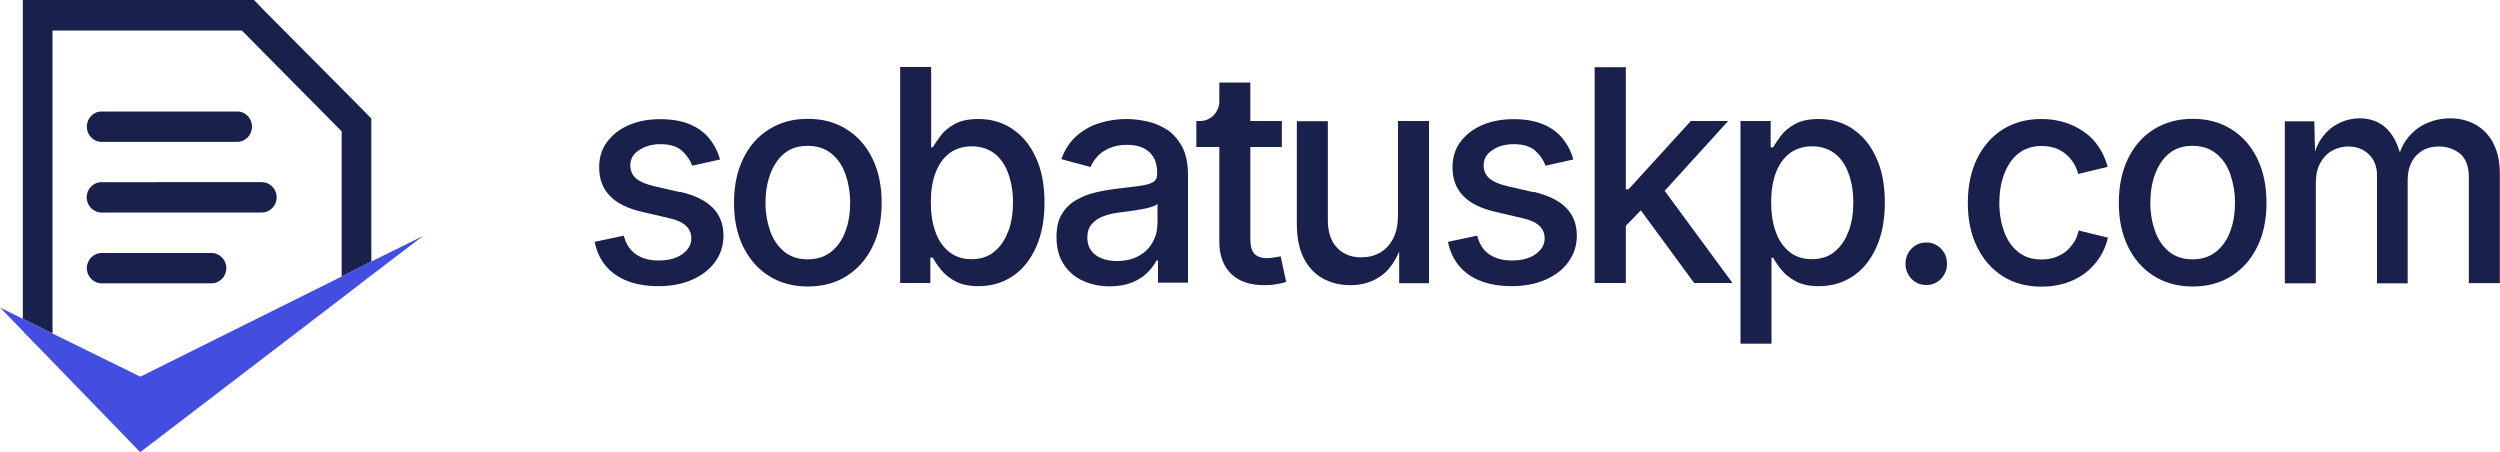 <svg xmlns="http://www.w3.org/2000/svg" id="Layer_2" viewBox="0 0 150 27.13"><defs><style>      .cls-1 {        fill: #434ee1;      }      .cls-2 {        fill: #18204b;      }    </style></defs><g id="Layer_1-2" data-name="Layer_1"><g><g><path class="cls-2" d="M40.81,11.53l-1.53-.35c-.52-.12-.89-.28-1.12-.48-.23-.2-.34-.46-.34-.79,0-.37.17-.67.52-.9s.77-.36,1.29-.36c.56,0,.99.13,1.28.39.29.26.5.56.62.9l1.67-.37c-.13-.48-.35-.9-.65-1.27-.3-.37-.7-.65-1.18-.85-.49-.2-1.07-.3-1.75-.3-.72,0-1.35.12-1.9.36-.55.24-.98.58-1.3,1.01-.32.43-.47.94-.47,1.52,0,.7.21,1.27.64,1.71.43.45,1.08.77,1.97.97l1.59.37c.45.1.79.25,1,.45.22.2.33.46.33.77,0,.36-.18.67-.53.93-.36.26-.83.39-1.43.39-.55,0-1-.12-1.36-.37-.36-.24-.6-.62-.73-1.12l-1.75.37c.11.57.34,1.06.68,1.46.34.4.78.7,1.31.9.53.2,1.14.3,1.83.3.77,0,1.45-.13,2.04-.39.58-.26,1.04-.61,1.37-1.07.33-.46.5-.98.5-1.57,0-.68-.21-1.23-.64-1.67-.42-.43-1.07-.75-1.95-.96Z"></path><path class="cls-2" d="M50.8,7.76c-.66-.42-1.44-.63-2.33-.63s-1.66.21-2.33.63-1.18,1-1.55,1.76c-.37.76-.55,1.64-.55,2.65s.18,1.87.55,2.63c.37.75.88,1.34,1.55,1.76s1.44.63,2.33.63,1.67-.21,2.33-.63c.66-.42,1.18-1,1.55-1.76.37-.75.55-1.63.55-2.63s-.18-1.89-.55-2.65c-.37-.76-.88-1.34-1.55-1.76ZM50.73,13.86c-.18.51-.46.92-.84,1.23-.38.31-.85.47-1.43.47s-1.04-.16-1.42-.47c-.37-.31-.65-.72-.83-1.23s-.28-1.08-.28-1.69.09-1.2.28-1.71.46-.93.83-1.24.84-.47,1.42-.47,1.05.16,1.43.47.66.72.84,1.24c.18.52.28,1.09.28,1.71s-.09,1.18-.28,1.69Z"></path><path class="cls-2" d="M60.74,7.73c-.6-.39-1.27-.59-2.03-.59-.59,0-1.07.1-1.43.3-.36.2-.64.43-.84.7-.2.27-.36.5-.47.7h-.1v-4.82h-1.86v12.96h1.81v-1.52h.15c.11.21.27.45.48.71.21.27.49.5.86.7s.83.3,1.4.3c.77,0,1.45-.2,2.05-.6.6-.4,1.06-.98,1.4-1.73.34-.75.51-1.65.51-2.69s-.17-1.96-.52-2.7c-.34-.75-.81-1.32-1.41-1.71ZM60.49,13.87c-.18.52-.46.92-.83,1.23-.37.3-.82.45-1.36.45s-.97-.14-1.34-.43c-.37-.29-.65-.69-.83-1.2-.19-.51-.28-1.11-.28-1.78s.09-1.27.28-1.77c.19-.5.46-.89.83-1.17.37-.28.82-.42,1.35-.42s1,.15,1.37.44.64.7.82,1.2c.18.51.28,1.08.28,1.72s-.09,1.22-.28,1.74Z"></path><path class="cls-2" d="M70.02,7.78c-.38-.24-.78-.41-1.21-.5-.43-.09-.84-.14-1.22-.14-.55,0-1.09.08-1.61.24-.52.16-.98.42-1.38.77-.4.35-.71.82-.92,1.4l1.75.47c.09-.22.23-.43.41-.63.18-.2.42-.37.72-.5s.65-.2,1.06-.2.74.07,1,.2.47.33.61.58c.14.25.2.56.2.92v.05c0,.23-.08.39-.25.49-.17.1-.43.17-.78.22-.35.04-.8.1-1.36.17-.45.05-.89.13-1.32.23-.43.1-.82.26-1.18.47s-.63.49-.84.84c-.21.35-.31.81-.31,1.36,0,.64.14,1.18.42,1.62.28.44.67.78,1.15,1,.49.23,1.03.34,1.63.34.51,0,.96-.08,1.33-.23.37-.15.68-.35.92-.59.24-.24.43-.48.55-.73h.09v1.33h1.8v-6.45c0-.71-.12-1.28-.36-1.72-.24-.44-.55-.78-.92-1.03ZM69.44,13.48c0,.38-.1.73-.29,1.07-.19.34-.47.61-.83.81-.36.2-.8.3-1.3.3-.35,0-.66-.05-.92-.16-.27-.1-.48-.26-.63-.47-.16-.21-.23-.47-.23-.77,0-.34.09-.61.26-.81.17-.2.4-.36.69-.47.29-.11.61-.19.96-.23.15-.02.33-.04.56-.07s.46-.07.7-.11c.24-.04.46-.09.65-.15.19-.05.32-.12.39-.19v1.24Z"></path><path class="cls-2" d="M76.43,15.45c-.16.02-.29.04-.38.04-.37,0-.63-.09-.79-.27-.16-.18-.24-.47-.24-.86v-5.54h1.89v-1.56h-1.89v-2.31h-1.86v1.16c-.02.63-.51,1.13-1.12,1.15h-.26v1.56h1.38v5.69c0,.82.24,1.46.71,1.92.47.46,1.14.68,2,.68.22,0,.44-.01.67-.05.23-.03.44-.08.63-.15l-.33-1.53c-.11.02-.25.05-.41.07Z"></path><path class="cls-2" d="M83.87,13.02c0,.51-.1.95-.29,1.31-.19.36-.45.64-.78.83-.33.19-.71.28-1.13.28-.62,0-1.1-.2-1.46-.59-.36-.39-.54-.94-.54-1.64v-5.94h-1.86v6.17c0,.8.13,1.47.4,2.02.27.54.65.96,1.13,1.23.49.28,1.05.42,1.69.42.72,0,1.35-.2,1.88-.59.43-.32.77-.8,1.04-1.43v1.9h1.79V7.26h-1.86v5.76Z"></path><path class="cls-2" d="M92.01,11.53l-1.53-.35c-.52-.12-.89-.28-1.12-.48-.23-.2-.34-.46-.34-.79,0-.37.17-.67.52-.9.34-.24.77-.36,1.29-.36.56,0,.99.13,1.28.39.29.26.5.56.62.9l1.67-.37c-.13-.48-.35-.9-.65-1.27-.3-.37-.7-.65-1.18-.85-.49-.2-1.07-.3-1.75-.3-.72,0-1.35.12-1.9.36-.55.24-.98.58-1.3,1.01-.32.43-.47.94-.47,1.52,0,.7.21,1.27.64,1.71.43.45,1.08.77,1.97.97l1.59.37c.45.1.79.25,1,.45.22.2.33.46.33.77,0,.36-.18.67-.53.93-.36.26-.83.39-1.43.39-.55,0-1-.12-1.36-.37-.36-.24-.6-.62-.73-1.12l-1.75.37c.11.57.34,1.06.68,1.46.34.4.78.7,1.31.9.53.2,1.14.3,1.83.3.77,0,1.45-.13,2.04-.39.58-.26,1.04-.61,1.37-1.07.33-.46.5-.98.5-1.57,0-.68-.21-1.23-.64-1.67-.42-.43-1.07-.75-1.95-.96Z"></path><polygon class="cls-2" points="103.69 7.26 101.45 7.26 97.71 11.36 97.55 11.36 97.55 4.03 95.68 4.03 95.68 16.98 97.55 16.98 97.55 13.55 98.45 12.62 101.65 16.98 103.95 16.98 99.88 11.45 103.69 7.26"></polygon><path class="cls-2" d="M111.16,7.73c-.6-.39-1.27-.59-2.03-.59-.59,0-1.07.1-1.43.3-.36.2-.64.43-.84.7-.2.27-.36.5-.47.7h-.15v-1.58h-1.81v13.36h1.86v-5.16h.1c.11.21.27.45.48.71.21.27.49.5.86.7s.83.3,1.4.3c.77,0,1.45-.2,2.05-.6.6-.4,1.06-.98,1.4-1.73.34-.75.51-1.65.51-2.69s-.17-1.96-.52-2.7c-.34-.75-.81-1.32-1.41-1.71ZM110.91,13.87c-.18.52-.46.92-.83,1.23-.37.3-.82.45-1.36.45s-.97-.14-1.34-.43c-.37-.29-.65-.69-.83-1.2-.19-.51-.28-1.11-.28-1.78s.09-1.27.28-1.77c.19-.5.46-.89.83-1.17.37-.28.82-.42,1.35-.42s1,.15,1.37.44.64.7.82,1.2c.18.51.28,1.08.28,1.72s-.09,1.22-.28,1.74Z"></path><path class="cls-2" d="M115.58,14.55c-.35,0-.65.12-.89.37-.24.25-.36.55-.36.9s.12.66.36.91c.24.25.54.37.89.37s.64-.12.88-.37c.24-.25.36-.55.36-.91s-.12-.65-.36-.9c-.24-.25-.54-.37-.88-.37Z"></path><path class="cls-2" d="M124.44,14.52c-.13.22-.29.4-.48.56-.19.15-.41.27-.65.36-.24.08-.51.13-.81.13-.57,0-1.04-.15-1.42-.46-.38-.31-.66-.72-.84-1.23s-.28-1.08-.28-1.7.09-1.2.28-1.71.46-.93.84-1.24c.38-.31.85-.47,1.42-.47.29,0,.55.04.79.12.24.08.45.2.64.35.18.15.34.33.47.53.13.21.23.43.29.68l1.77-.43c-.12-.45-.3-.85-.54-1.2-.24-.36-.53-.66-.88-.9-.35-.25-.74-.43-1.17-.57-.43-.13-.89-.2-1.38-.2-.89,0-1.67.21-2.33.63s-1.17,1-1.54,1.76c-.37.76-.55,1.64-.55,2.65s.18,1.87.55,2.63c.37.75.88,1.34,1.54,1.76s1.44.63,2.33.63c.5,0,.96-.07,1.4-.2s.83-.33,1.17-.58c.35-.25.64-.56.89-.93.24-.36.42-.77.53-1.23l-1.76-.43c-.06.26-.15.5-.28.72Z"></path><path class="cls-2" d="M133.89,7.76c-.66-.42-1.44-.63-2.33-.63s-1.66.21-2.33.63-1.18,1-1.55,1.76c-.37.76-.55,1.64-.55,2.65s.18,1.87.55,2.63c.37.75.88,1.34,1.55,1.76s1.44.63,2.33.63,1.67-.21,2.33-.63c.66-.42,1.18-1,1.55-1.76.37-.75.55-1.63.55-2.63s-.18-1.89-.55-2.65c-.37-.76-.88-1.34-1.55-1.76ZM133.82,13.86c-.18.51-.46.92-.84,1.23-.38.31-.85.47-1.43.47s-1.04-.16-1.42-.47c-.37-.31-.65-.72-.83-1.23s-.28-1.08-.28-1.69.09-1.2.28-1.71.46-.93.83-1.24.84-.47,1.42-.47,1.05.16,1.43.47.66.72.84,1.24c.18.52.28,1.09.28,1.71s-.09,1.18-.28,1.69Z"></path><path class="cls-2" d="M149.6,8.58c-.27-.49-.63-.86-1.08-1.11-.45-.25-.96-.37-1.52-.37-.49,0-.95.1-1.39.29-.43.19-.8.47-1.11.84-.22.26-.39.57-.51.92-.16-.57-.41-1.04-.75-1.39-.42-.44-.98-.66-1.67-.66-.41,0-.81.09-1.19.27-.38.18-.71.44-.99.8-.2.25-.37.56-.49.92l-.04-1.81h-1.77v9.72h1.86v-6.04c0-.47.09-.86.27-1.19.18-.32.42-.57.71-.73s.62-.25.96-.25c.5,0,.92.16,1.24.47.32.31.49.73.49,1.25v6.49h1.84v-6.23c0-.39.08-.73.23-1.03.15-.3.37-.53.65-.7.28-.17.62-.25,1.01-.25.48,0,.9.15,1.25.43.35.29.53.76.53,1.41v6.36h1.86v-6.56c0-.74-.13-1.35-.4-1.84Z"></path></g><polygon class="cls-2" points="22.28 7.11 22.28 15.69 21.94 15.86 20.5 16.59 20.5 7.88 14.51 1.83 3.15 1.83 3.15 20.01 1.7 19.29 1.37 19.13 1.37 1.83 1.37 0 3.15 0 14.51 0 15.24 0 15.75 .53 21.75 6.57 22.28 7.11"></polygon><polygon class="cls-1" points="25.38 14.16 22.28 16.52 22.19 16.59 21.94 16.78 20.5 17.89 10.31 25.68 8.41 27.13 7.01 25.68 3.15 21.7 1.7 20.21 1.5 20.01 1.37 19.86 0 18.45 1.37 19.13 1.7 19.29 3.15 20.01 8.42 22.6 20.5 16.59 21.94 15.86 22.28 15.69 25.38 14.16"></polygon><path class="cls-2" d="M15.12,7.6h0c0-.5-.39-.91-.88-.91H6.09c-.49,0-.88.41-.88.91h0c0,.5.39.91.88.91h8.15c.49,0,.88-.41.88-.91Z"></path><path class="cls-2" d="M16.6,11.84h0c0-.5-.4-.91-.89-.91H6.09c-.49,0-.89.41-.89.91h0c0,.5.4.91.89.91h9.62c.49,0,.89-.41.89-.91Z"></path><path class="cls-2" d="M13.58,16.09h0c0-.5-.4-.91-.89-.91h-6.59c-.49,0-.89.41-.89.91h0c0,.5.4.91.89.91h6.59c.49,0,.89-.41.89-.91Z"></path></g></g></svg>